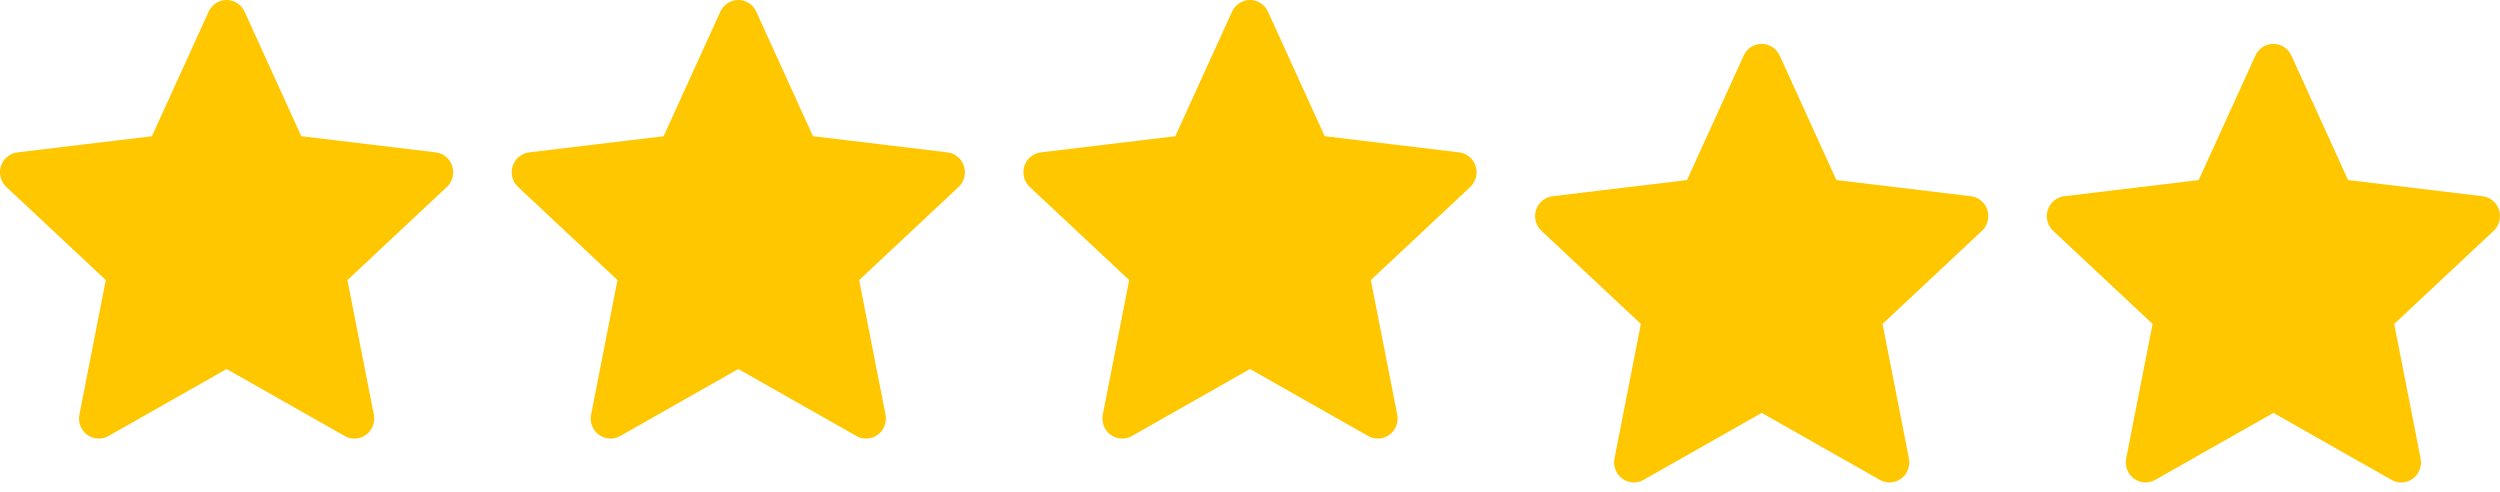 <svg width="132" height="26" viewBox="0 0 132 26" fill="none" xmlns="http://www.w3.org/2000/svg">
<path fill-rule="evenodd" clip-rule="evenodd" d="M12.913 0.614C12.829 0.431 12.695 0.276 12.528 0.167C12.36 0.058 12.164 0 11.965 0C11.765 0 11.57 0.058 11.402 0.167C11.234 0.276 11.101 0.431 11.017 0.614L8.021 7.192L0.921 8.045C0.723 8.069 0.536 8.149 0.382 8.278C0.228 8.406 0.113 8.576 0.051 8.768C-0.01 8.96 -0.017 9.166 0.034 9.362C0.084 9.557 0.188 9.734 0.335 9.871L5.586 14.788L4.192 21.894C4.153 22.092 4.171 22.298 4.244 22.486C4.317 22.674 4.441 22.837 4.603 22.955C4.764 23.074 4.955 23.143 5.154 23.155C5.353 23.167 5.552 23.121 5.726 23.023L11.965 19.484L18.204 23.023C18.378 23.122 18.577 23.168 18.776 23.156C18.976 23.144 19.167 23.075 19.329 22.956C19.49 22.837 19.615 22.674 19.687 22.485C19.76 22.297 19.778 22.092 19.739 21.893L18.345 14.789L23.595 9.871C23.741 9.734 23.846 9.557 23.896 9.362C23.946 9.166 23.94 8.96 23.879 8.768C23.817 8.576 23.702 8.406 23.548 8.278C23.394 8.149 23.206 8.069 23.008 8.045L15.908 7.191L12.913 0.614Z" fill="#FFC700"/>
<path fill-rule="evenodd" clip-rule="evenodd" d="M39.93 0.614C39.847 0.431 39.713 0.276 39.545 0.167C39.377 0.058 39.182 0 38.983 0C38.783 0 38.588 0.058 38.42 0.167C38.252 0.276 38.118 0.431 38.035 0.614L35.039 7.192L27.939 8.045C27.741 8.069 27.554 8.149 27.399 8.278C27.245 8.406 27.131 8.576 27.069 8.768C27.007 8.96 27.001 9.166 27.051 9.362C27.102 9.557 27.206 9.734 27.352 9.871L32.603 14.788L31.21 21.894C31.171 22.092 31.189 22.298 31.262 22.486C31.334 22.674 31.459 22.837 31.62 22.955C31.782 23.074 31.973 23.143 32.172 23.155C32.371 23.167 32.569 23.121 32.743 23.023L38.983 19.484L45.222 23.023C45.396 23.122 45.594 23.168 45.794 23.156C45.993 23.144 46.185 23.075 46.346 22.956C46.508 22.837 46.632 22.674 46.705 22.485C46.778 22.297 46.795 22.092 46.756 21.893L45.363 14.789L50.613 9.871C50.759 9.734 50.864 9.557 50.914 9.362C50.964 9.166 50.958 8.96 50.896 8.768C50.834 8.576 50.72 8.406 50.566 8.278C50.411 8.149 50.224 8.069 50.026 8.045L42.925 7.191L39.93 0.614Z" fill="#FFC700"/>
<path fill-rule="evenodd" clip-rule="evenodd" d="M66.948 0.614C66.864 0.431 66.731 0.276 66.563 0.167C66.395 0.058 66.2 0 66 0C65.801 0 65.605 0.058 65.437 0.167C65.269 0.276 65.136 0.431 65.052 0.614L62.056 7.192L54.957 8.045C54.759 8.069 54.571 8.149 54.417 8.278C54.263 8.406 54.148 8.576 54.086 8.768C54.025 8.96 54.019 9.166 54.069 9.362C54.119 9.557 54.224 9.734 54.37 9.871L59.621 14.788L58.227 21.894C58.188 22.092 58.207 22.298 58.279 22.486C58.352 22.674 58.477 22.837 58.638 22.955C58.799 23.074 58.99 23.143 59.19 23.155C59.389 23.167 59.587 23.121 59.761 23.023L66 19.484L72.24 23.023C72.414 23.122 72.612 23.168 72.811 23.156C73.011 23.144 73.202 23.075 73.364 22.956C73.525 22.837 73.65 22.674 73.723 22.485C73.795 22.297 73.813 22.092 73.774 21.893L72.38 14.789L77.63 9.871C77.776 9.734 77.881 9.557 77.931 9.362C77.982 9.166 77.975 8.96 77.914 8.768C77.852 8.576 77.737 8.406 77.583 8.278C77.429 8.149 77.242 8.069 77.043 8.045L69.943 7.191L66.948 0.614Z" fill="#FFC700"/>
<path fill-rule="evenodd" clip-rule="evenodd" d="M93.966 2.93C93.882 2.747 93.748 2.591 93.58 2.483C93.412 2.374 93.217 2.316 93.018 2.316C92.818 2.316 92.623 2.374 92.455 2.483C92.287 2.591 92.153 2.747 92.07 2.93L89.074 9.507L81.974 10.361C81.776 10.384 81.589 10.465 81.435 10.593C81.281 10.721 81.166 10.892 81.104 11.084C81.042 11.276 81.036 11.482 81.086 11.677C81.137 11.873 81.241 12.05 81.388 12.187L86.638 17.104L85.245 24.21C85.206 24.408 85.224 24.613 85.297 24.801C85.37 24.989 85.494 25.152 85.655 25.271C85.817 25.39 86.008 25.459 86.207 25.471C86.406 25.483 86.604 25.437 86.778 25.338L93.018 21.8L99.257 25.338C99.431 25.437 99.63 25.484 99.829 25.472C100.028 25.46 100.22 25.391 100.381 25.272C100.543 25.153 100.667 24.99 100.74 24.801C100.813 24.613 100.831 24.407 100.792 24.209L99.398 17.105L104.648 12.187C104.794 12.05 104.899 11.873 104.949 11.677C104.999 11.482 104.993 11.276 104.931 11.084C104.87 10.892 104.755 10.721 104.601 10.593C104.446 10.465 104.259 10.384 104.061 10.361L96.96 9.506L93.966 2.93Z" fill="#FFC700"/>
<path fill-rule="evenodd" clip-rule="evenodd" d="M120.983 2.93C120.899 2.747 120.766 2.591 120.598 2.483C120.43 2.374 120.234 2.316 120.035 2.316C119.836 2.316 119.64 2.374 119.472 2.483C119.304 2.591 119.171 2.747 119.087 2.93L116.091 9.507L108.992 10.361C108.793 10.384 108.606 10.465 108.452 10.593C108.298 10.721 108.183 10.892 108.121 11.084C108.06 11.276 108.053 11.482 108.104 11.677C108.154 11.873 108.259 12.05 108.405 12.187L113.656 17.104L112.262 24.21C112.223 24.408 112.241 24.613 112.314 24.801C112.387 24.989 112.511 25.152 112.673 25.271C112.834 25.39 113.025 25.459 113.224 25.471C113.423 25.483 113.622 25.437 113.796 25.338L120.035 21.8L126.274 25.338C126.448 25.437 126.647 25.484 126.846 25.472C127.046 25.46 127.237 25.391 127.399 25.272C127.56 25.153 127.685 24.99 127.757 24.801C127.83 24.613 127.848 24.407 127.809 24.209L126.415 17.105L131.665 12.187C131.811 12.05 131.916 11.873 131.966 11.677C132.016 11.482 132.01 11.276 131.949 11.084C131.887 10.892 131.772 10.721 131.618 10.593C131.464 10.465 131.276 10.384 131.078 10.361L123.978 9.506L120.983 2.93Z" fill="#FFC700"/>
</svg>
